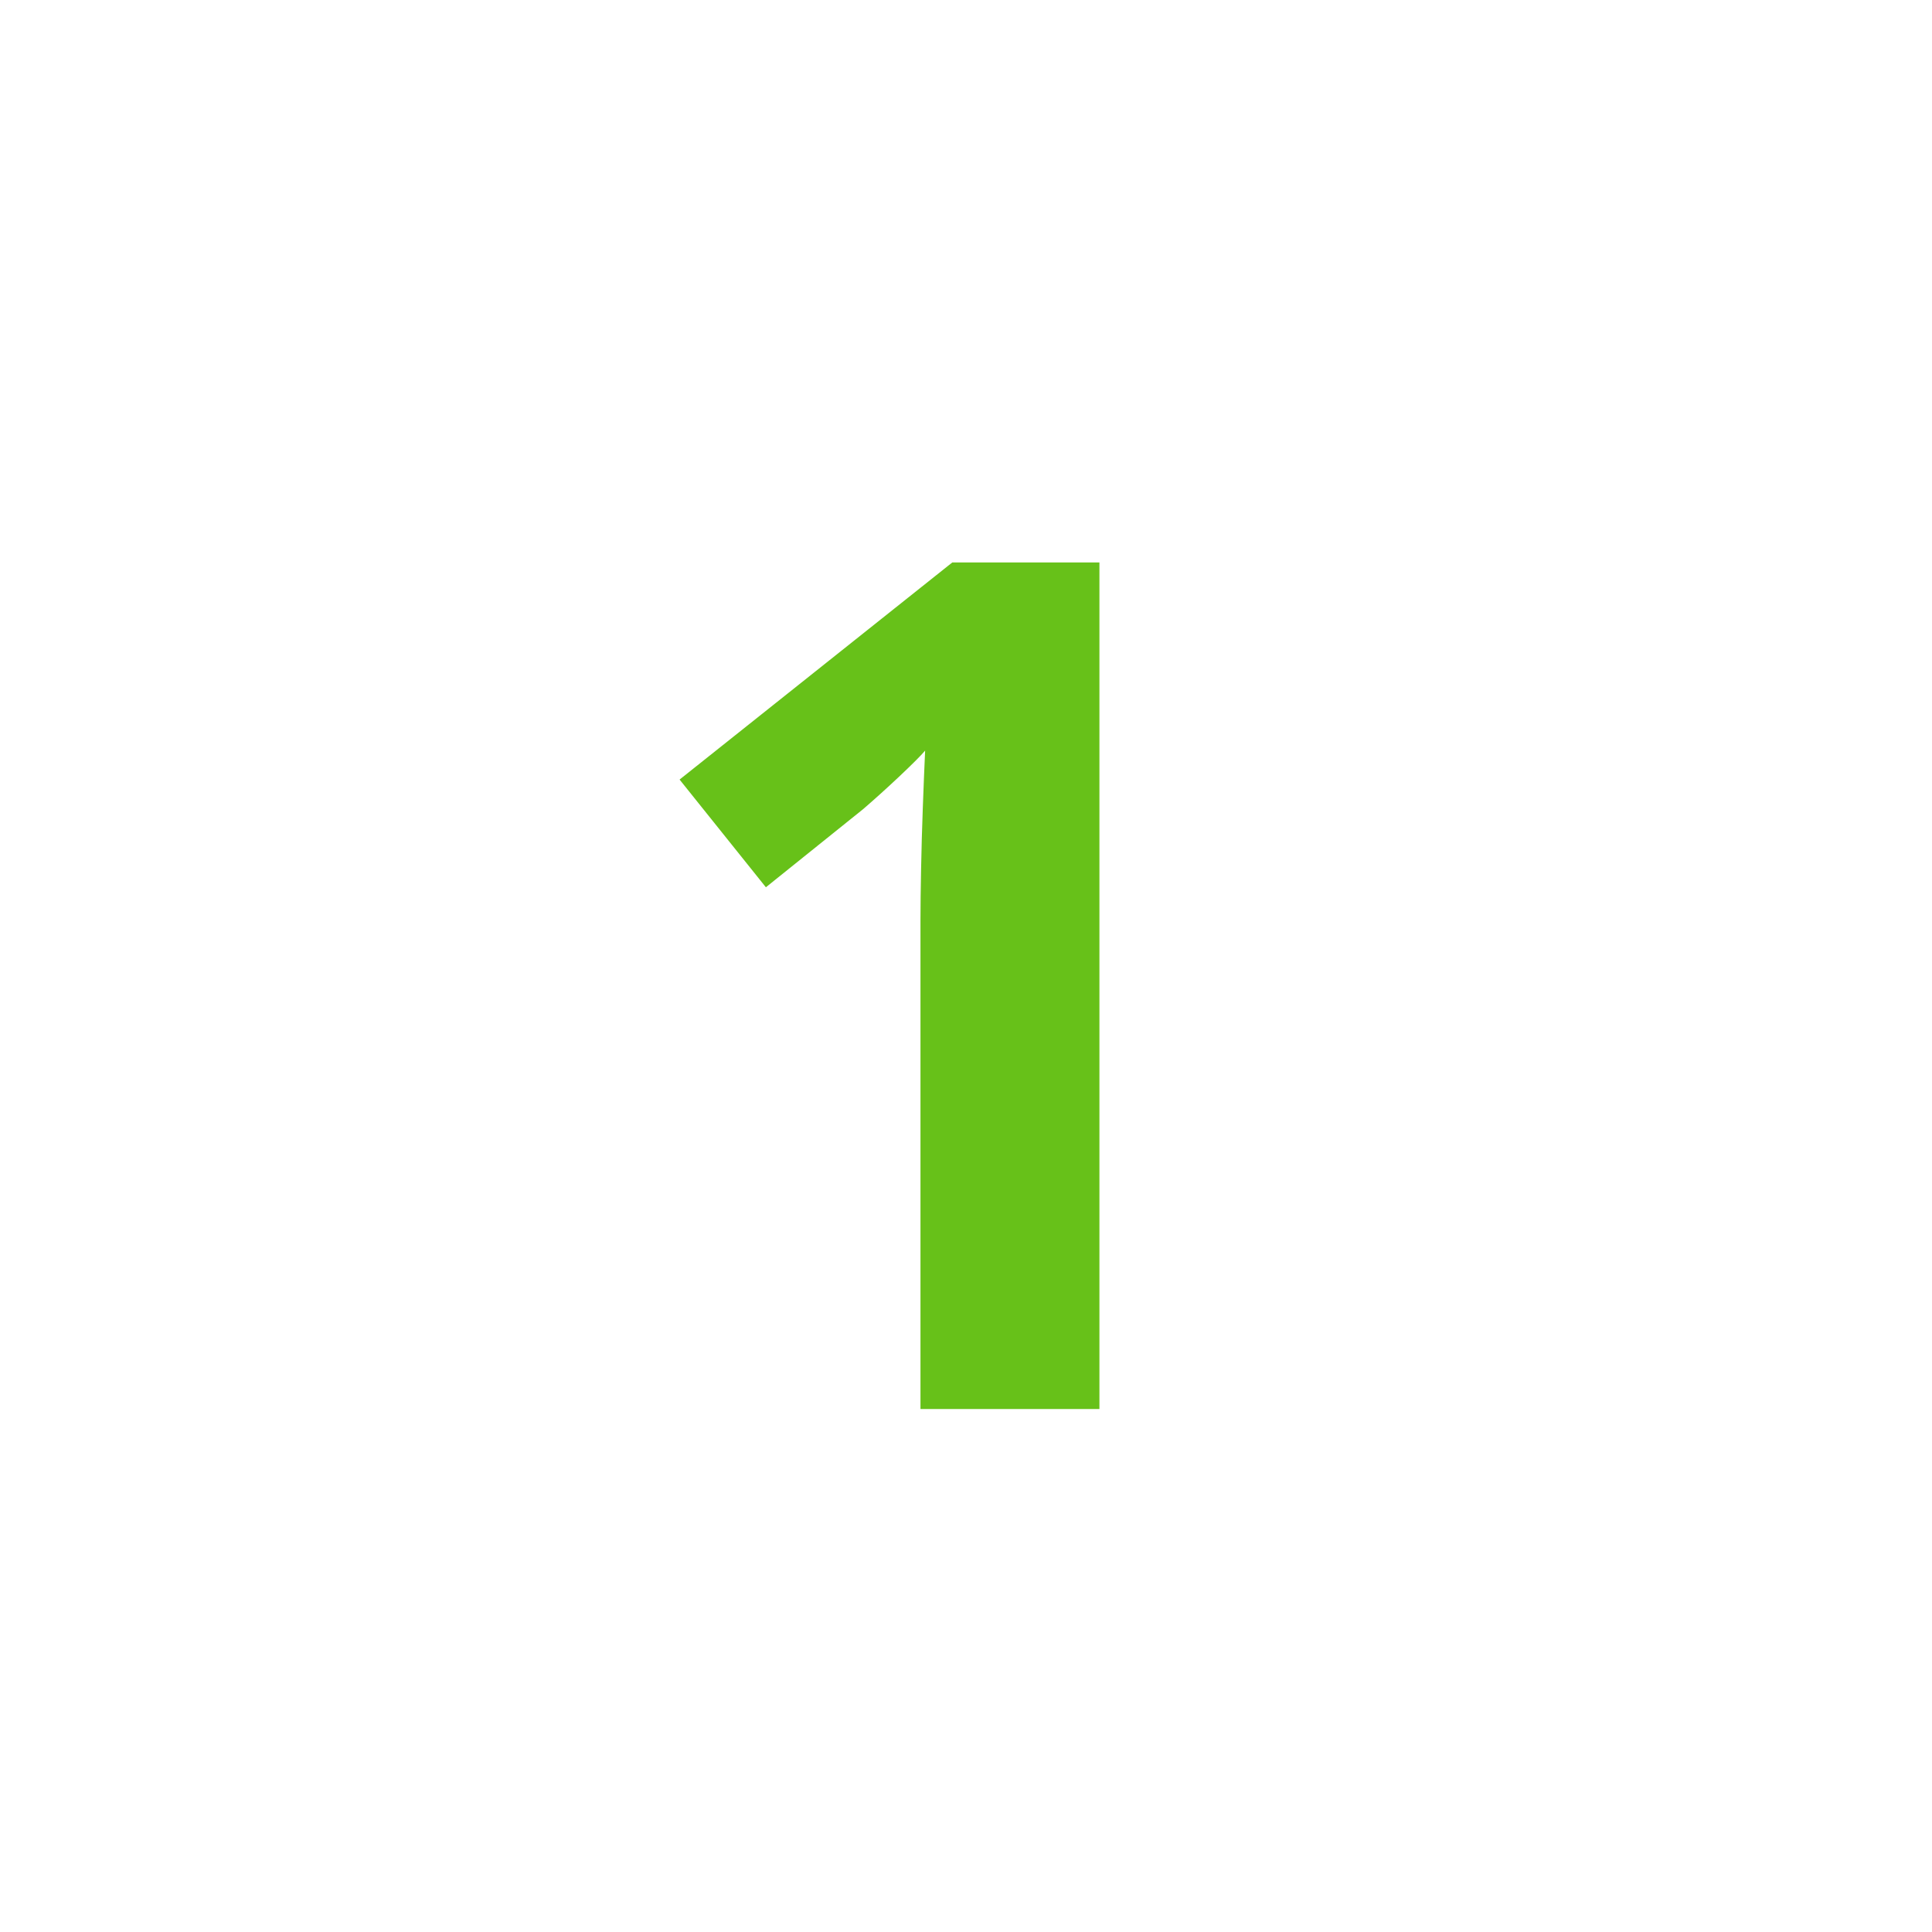 <svg width="64" height="64" viewBox="0 0 64 64" fill="none" xmlns="http://www.w3.org/2000/svg">
<g filter="url(#filter0_d_2801_6200)">
<circle cx="31.5" cy="31.27" r="27.5" fill="white"/>
</g>
<path d="M36.42 46.676H30.492V30.447C30.492 30 30.499 29.45 30.512 28.798C30.524 28.133 30.544 27.455 30.569 26.764C30.595 26.061 30.62 25.428 30.646 24.865C30.505 25.032 30.217 25.319 29.783 25.729C29.361 26.125 28.964 26.483 28.593 26.803L25.371 29.392L22.512 25.824L31.547 18.631H36.42V46.676Z" fill="#67C119"/>
<defs>
<filter id="filter0_d_2801_6200" x="0" y="0.77" width="65" height="65" filterUnits="userSpaceOnUse" color-interpolation-filters="sRGB">
<feFlood flood-opacity="0" result="BackgroundImageFix"/>
<feColorMatrix in="SourceAlpha" type="matrix" values="0 0 0 0 0 0 0 0 0 0 0 0 0 0 0 0 0 0 127 0" result="hardAlpha"/>
<feOffset dx="1" dy="2"/>
<feGaussianBlur stdDeviation="2.5"/>
<feComposite in2="hardAlpha" operator="out"/>
<feColorMatrix type="matrix" values="0 0 0 0 0 0 0 0 0 0 0 0 0 0 0 0 0 0 0.1 0"/>
<feBlend mode="normal" in2="BackgroundImageFix" result="effect1_dropShadow_2801_6200"/>
<feBlend mode="normal" in="SourceGraphic" in2="effect1_dropShadow_2801_6200" result="shape"/>
</filter>
</defs>
</svg>
